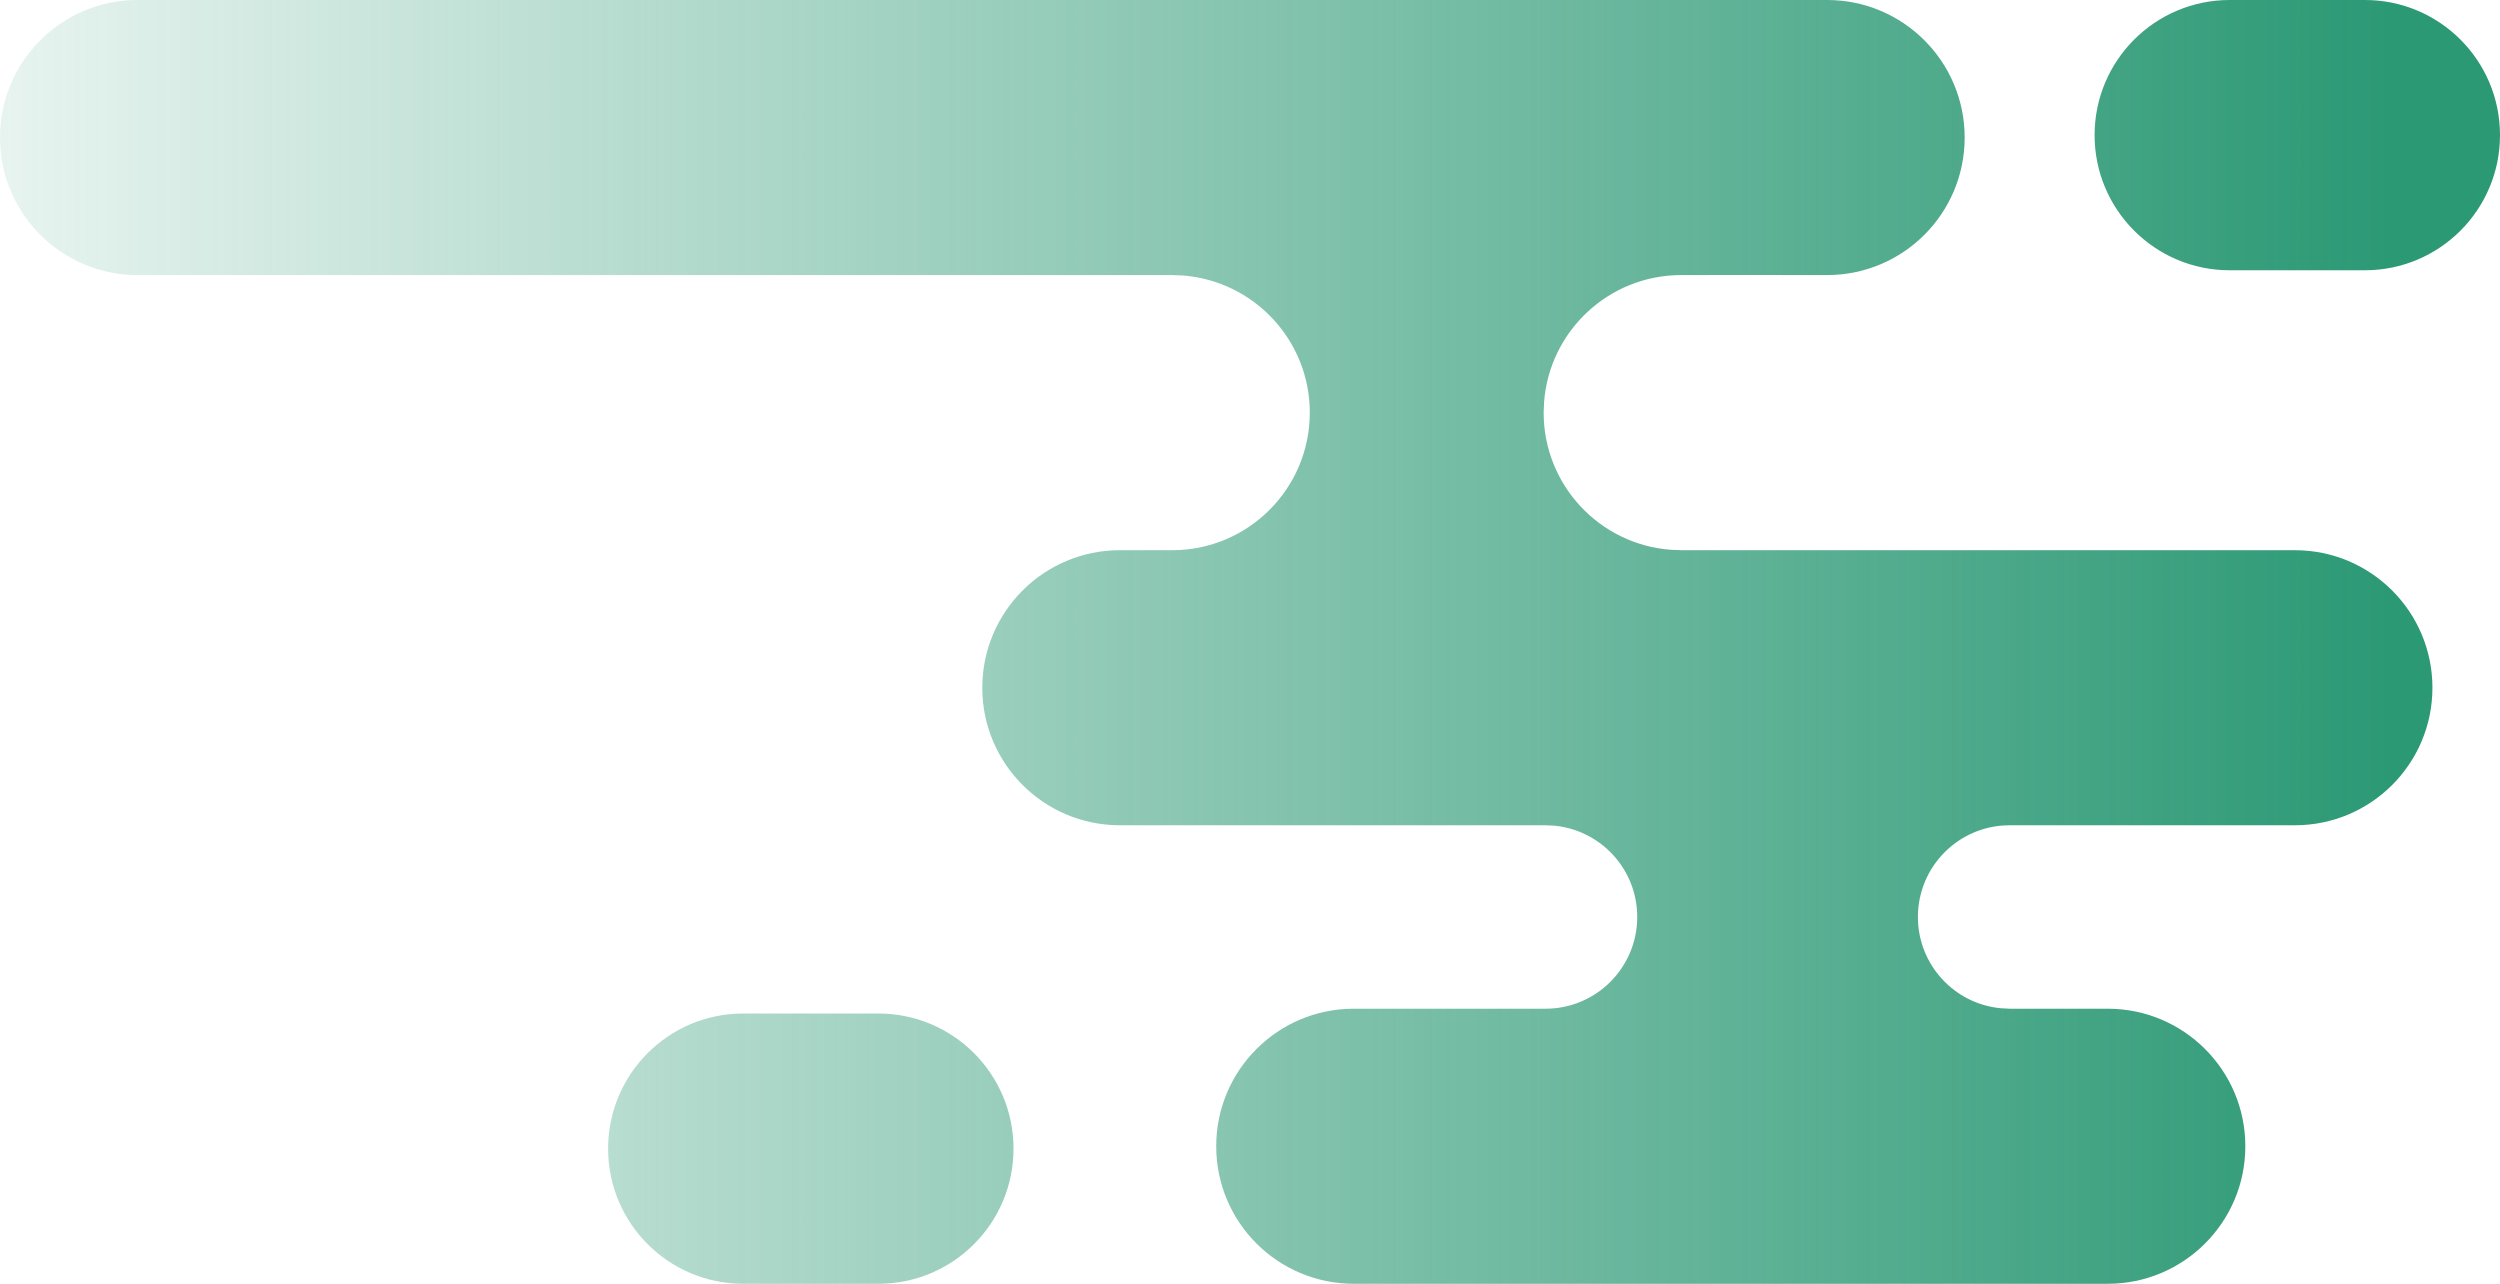 <?xml version="1.0" encoding="UTF-8"?>
<svg width="37px" height="19px" viewBox="0 0 37 19" version="1.1" xmlns="http://www.w3.org/2000/svg" xmlns:xlink="http://www.w3.org/1999/xlink">
    <!-- Generator: Sketch 64 (93537) - https://sketch.com -->
    <title>20-点缀01</title>
    <desc>Created with Sketch.</desc>
    <defs>
        <linearGradient x1="-11.463%" y1="50%" x2="95.243%" y2="50%" id="linearGradient-1">
            <stop stop-color="#2C9975" stop-opacity="0" offset="0%"></stop>
            <stop stop-color="#2C9975" offset="99.952%"></stop>
        </linearGradient>
    </defs>
    <g id="页面-1" stroke="none" stroke-width="1" fill="none" fill-rule="evenodd">
        <g id="万洲金业-3月优惠-输出02" transform="translate(-89, -1463)" fill="url(#linearGradient-1)">
            <g id="编组-16" transform="translate(0, 1392)">
                <g id="编组-14" transform="translate(32, 60)">
                    <g id="编组-13" transform="translate(57, 0)">
                        <path d="M27.041,11 C28.166,11 29.077,11.911 29.077,13.036 C29.077,14.16 28.166,15.071 27.041,15.071 L25.672,15.07 L24.882,15.071 C23.809,15.071 22.929,15.902 22.852,16.955 L22.846,17.107 C22.846,18.18 23.677,19.06 24.73,19.137 L24.882,19.143 L33.964,19.143 C35.089,19.143 36,20.054 36,21.179 C36,22.303 35.089,23.214 33.964,23.214 L29.742,23.214 C28.992,23.214 28.385,23.822 28.385,24.571 C28.385,25.277 28.923,25.857 29.611,25.922 L29.742,25.929 L31.195,25.929 C32.319,25.929 33.231,26.84 33.231,27.964 C33.231,29.089 32.319,30 31.195,30 L20.036,30 C18.911,30 18,29.089 18,27.964 C18,26.843 18.907,25.933 20.028,25.929 L22.874,25.929 C23.623,25.929 24.231,25.321 24.231,24.571 C24.231,23.866 23.693,23.286 23.004,23.22 L22.874,23.214 L16.574,23.214 C15.45,23.214 14.538,22.303 14.538,21.179 C14.538,20.054 15.45,19.143 16.574,19.143 L17.349,19.143 C18.473,19.143 19.385,18.231 19.385,17.107 C19.385,16.034 18.554,15.155 17.501,15.077 L17.349,15.071 L14.595,15.071 L14.594,15.071 L2.036,15.071 C0.911,15.071 1.37686299e-16,14.16 0,13.036 C-1.37686299e-16,11.911 0.911,11 2.036,11 L27.041,11 Z M13,26 C14.105,26 15,26.895 15,28 C15,29.105 14.105,30 13,30 L11,30 C9.895,30 9,29.105 9,28 C9,26.895 9.895,26 11,26 L13,26 Z M35,11 C36.105,11 37,11.895 37,13 C37,14.105 36.105,15 35,15 L33,15 C31.895,15 31,14.105 31,13 C31,11.895 31.895,11 33,11 L35,11 Z" id="20-点缀01"></path>
                    </g>
                </g>
            </g>
        </g>
    </g>
</svg>